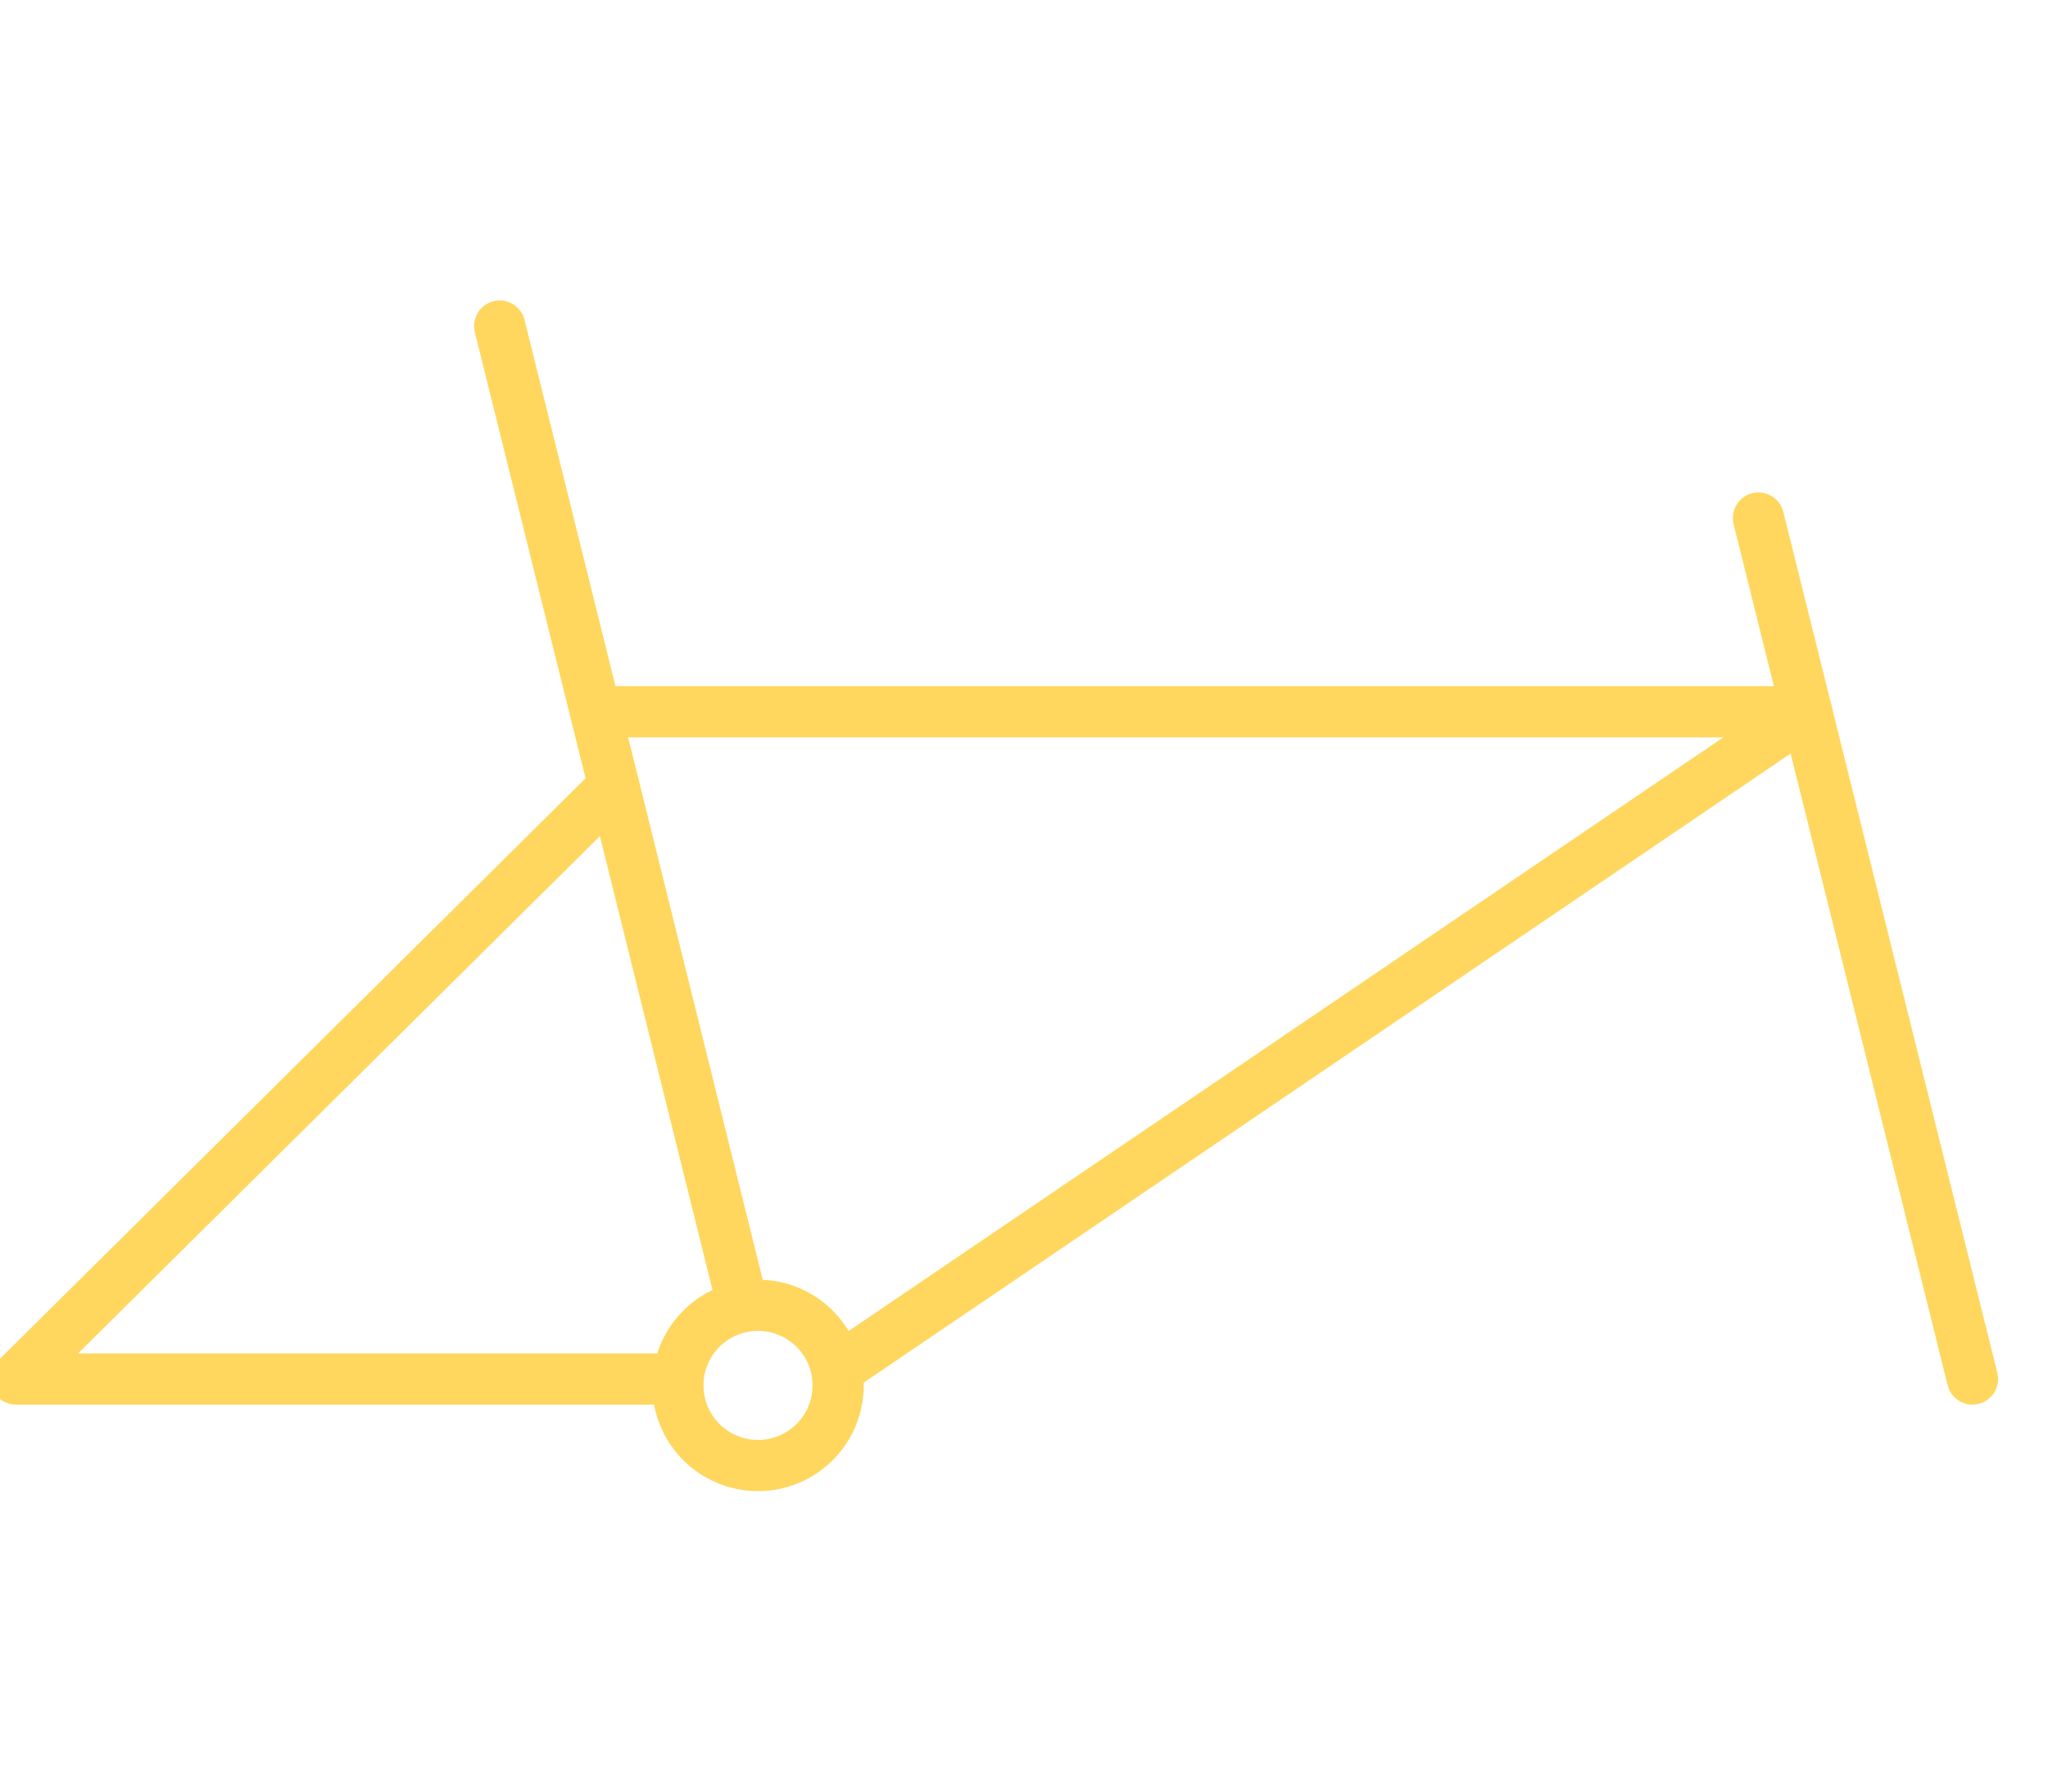 <?xml version="1.0" encoding="UTF-8"?><svg id="material" xmlns="http://www.w3.org/2000/svg" viewBox="0 0 80 70"><defs><style>.cls-1{fill:none;stroke:#ffd75e;stroke-linecap:round;stroke-linejoin:round;stroke-width:2px;}</style></defs><polyline class="cls-1" points="23.5 27.81 70.57 27.81 33.05 53.28"/><circle class="cls-1" cx="29.61" cy="54.13" r="3.13"/><line class="cls-1" x1="28.88" y1="50.47" x2="19.52" y2="12.74"/><polyline class="cls-1" points="23.98 30.72 .62 53.88 26.47 53.88"/><line class="cls-1" x1="68.69" y1="20.24" x2="77.05" y2="53.88"/></svg>
